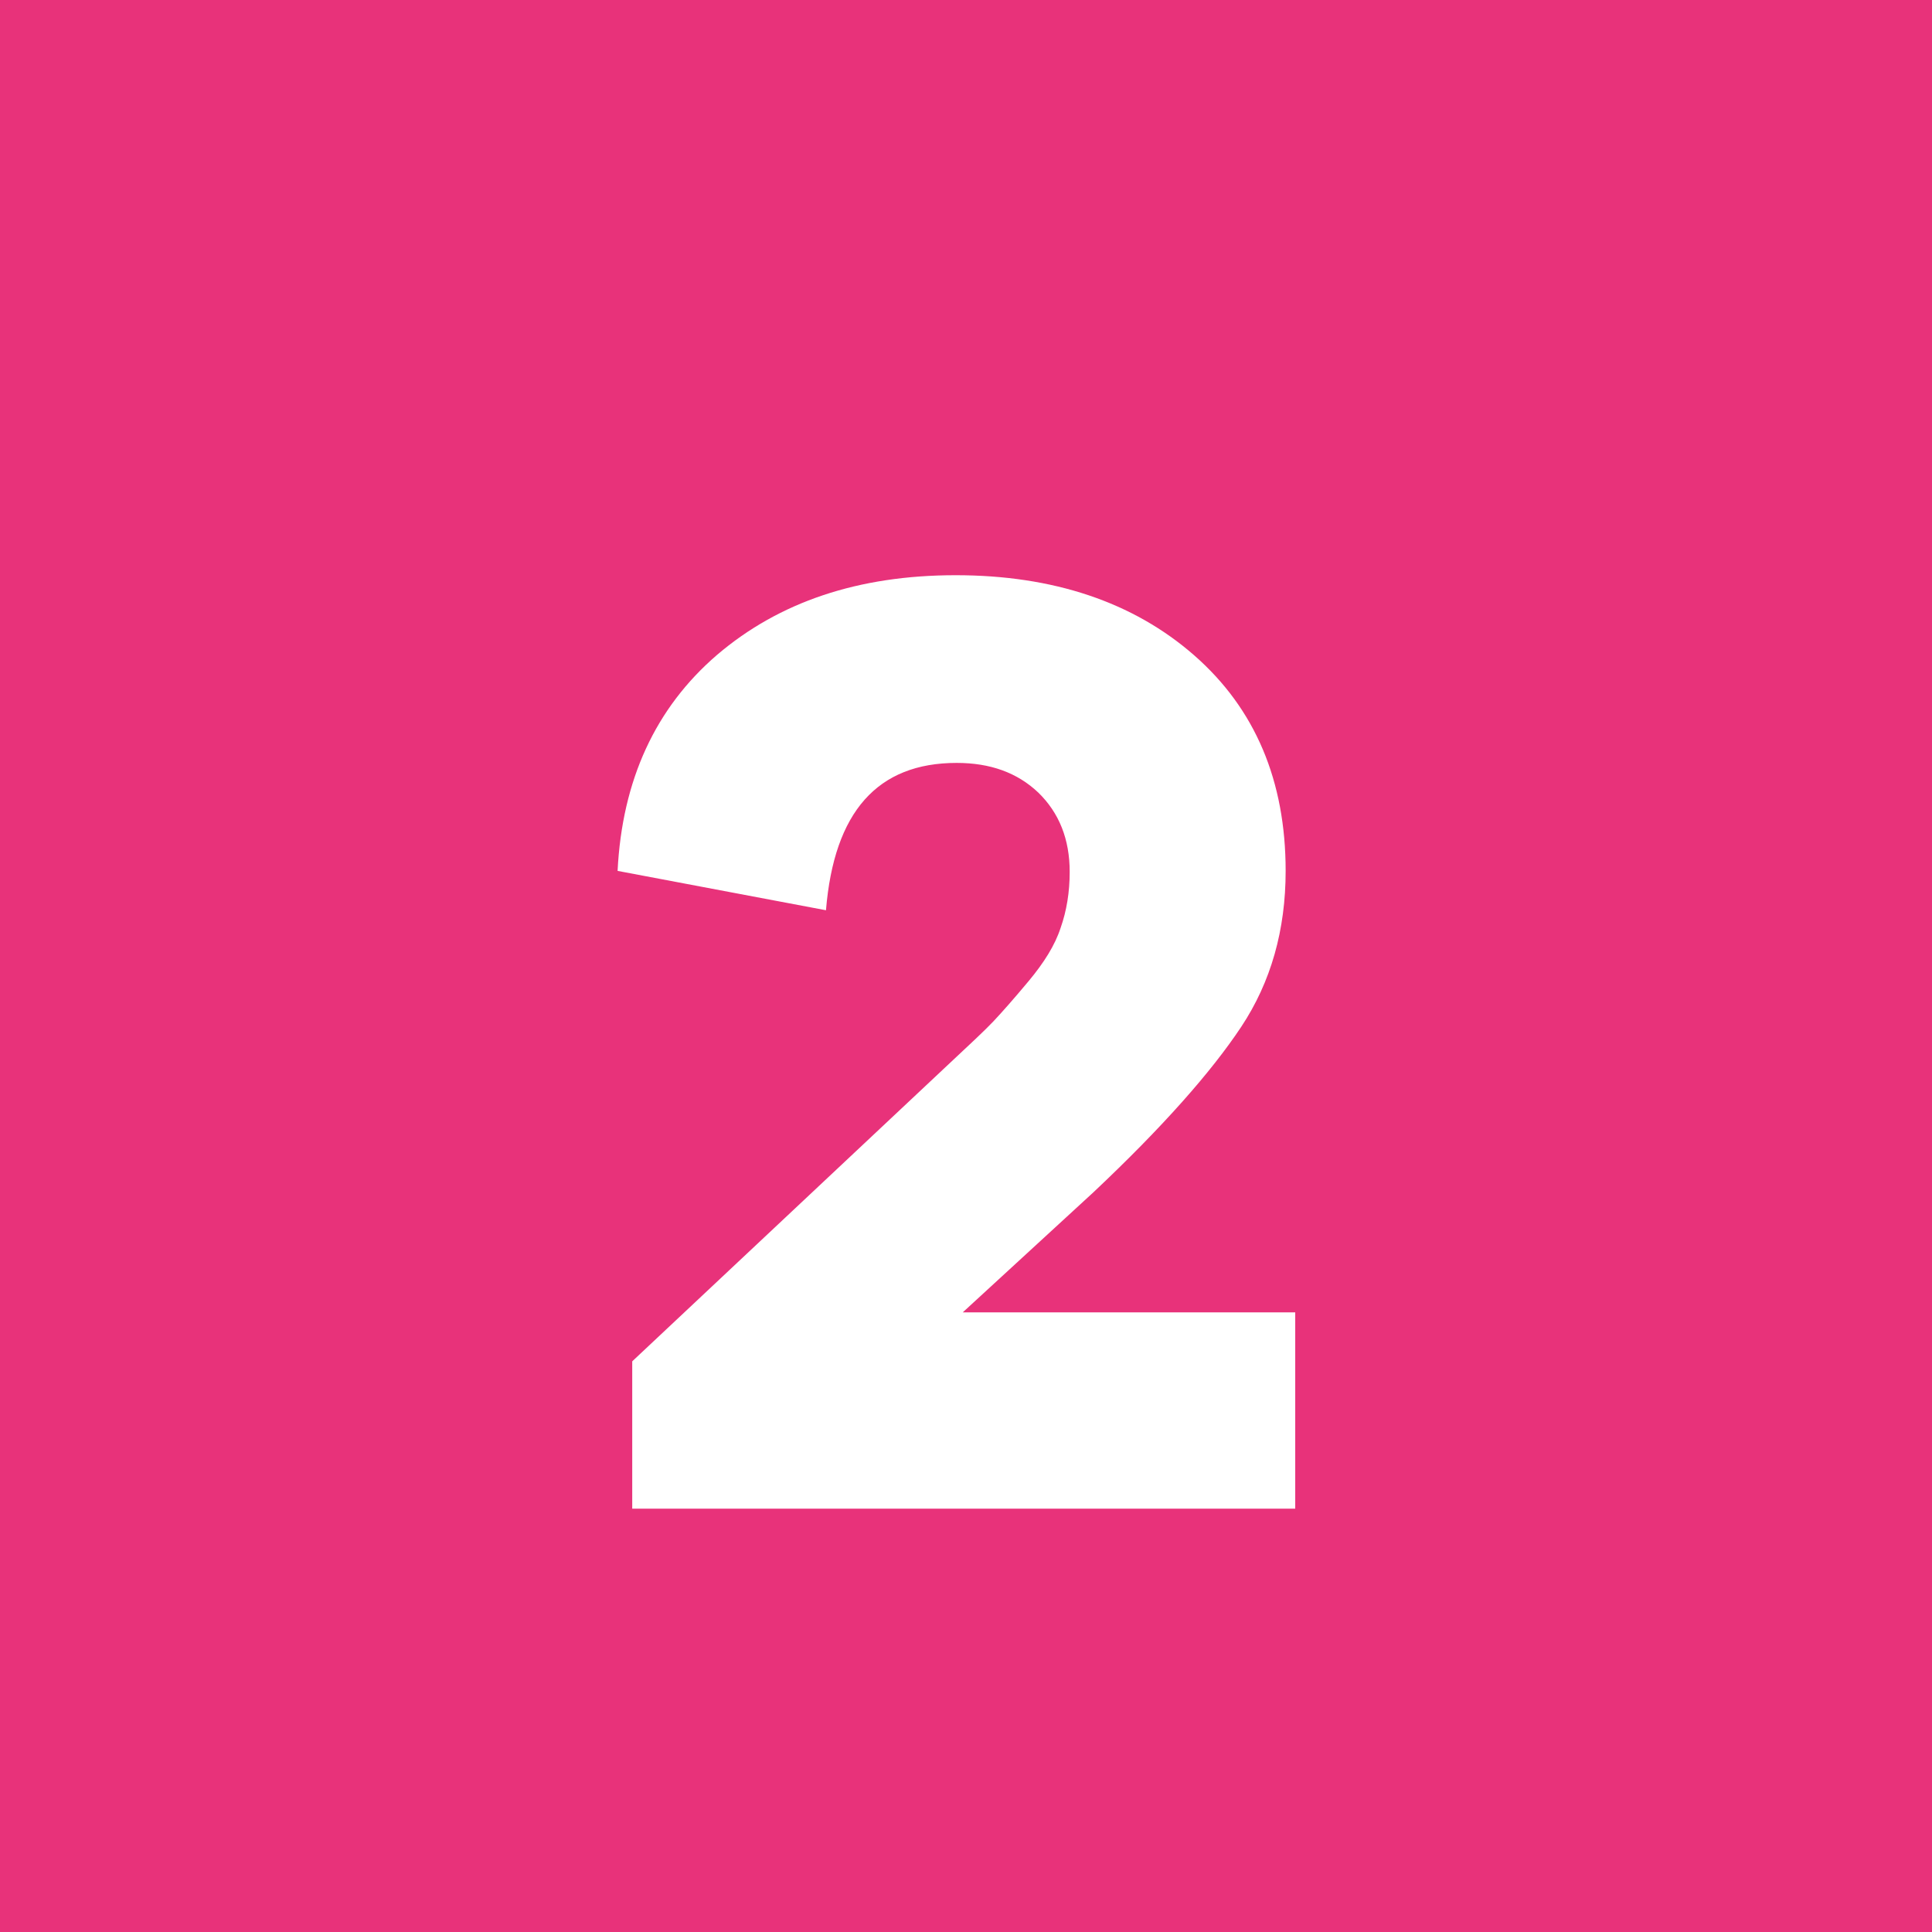 <?xml version="1.0" encoding="UTF-8"?><svg id="Layer_2" xmlns="http://www.w3.org/2000/svg" viewBox="0 0 38.29 38.29"><defs><style>.cls-1{fill:#e8327a;}.cls-2{fill:#fff;}</style></defs><g id="Layer_1-2"><rect class="cls-1" width="38.29" height="38.29"/><path class="cls-2" d="M25.66,29.9h-13.13v-2.92l6.24-5.86c.45-.42.76-.71.92-.88.16-.17.4-.44.7-.8s.52-.71.63-1.05c.12-.34.18-.71.18-1.11,0-.65-.21-1.17-.62-1.57-.42-.4-.96-.59-1.62-.59-1.57,0-2.43.97-2.59,2.92l-4.13-.78c.09-1.8.75-3.23,1.97-4.28,1.23-1.05,2.8-1.58,4.73-1.58s3.52.53,4.73,1.59c1.21,1.06,1.81,2.49,1.81,4.27,0,1.17-.29,2.2-.88,3.09s-1.56,1.99-2.93,3.28l-2.59,2.38h6.59v3.89Z"/></g></svg>